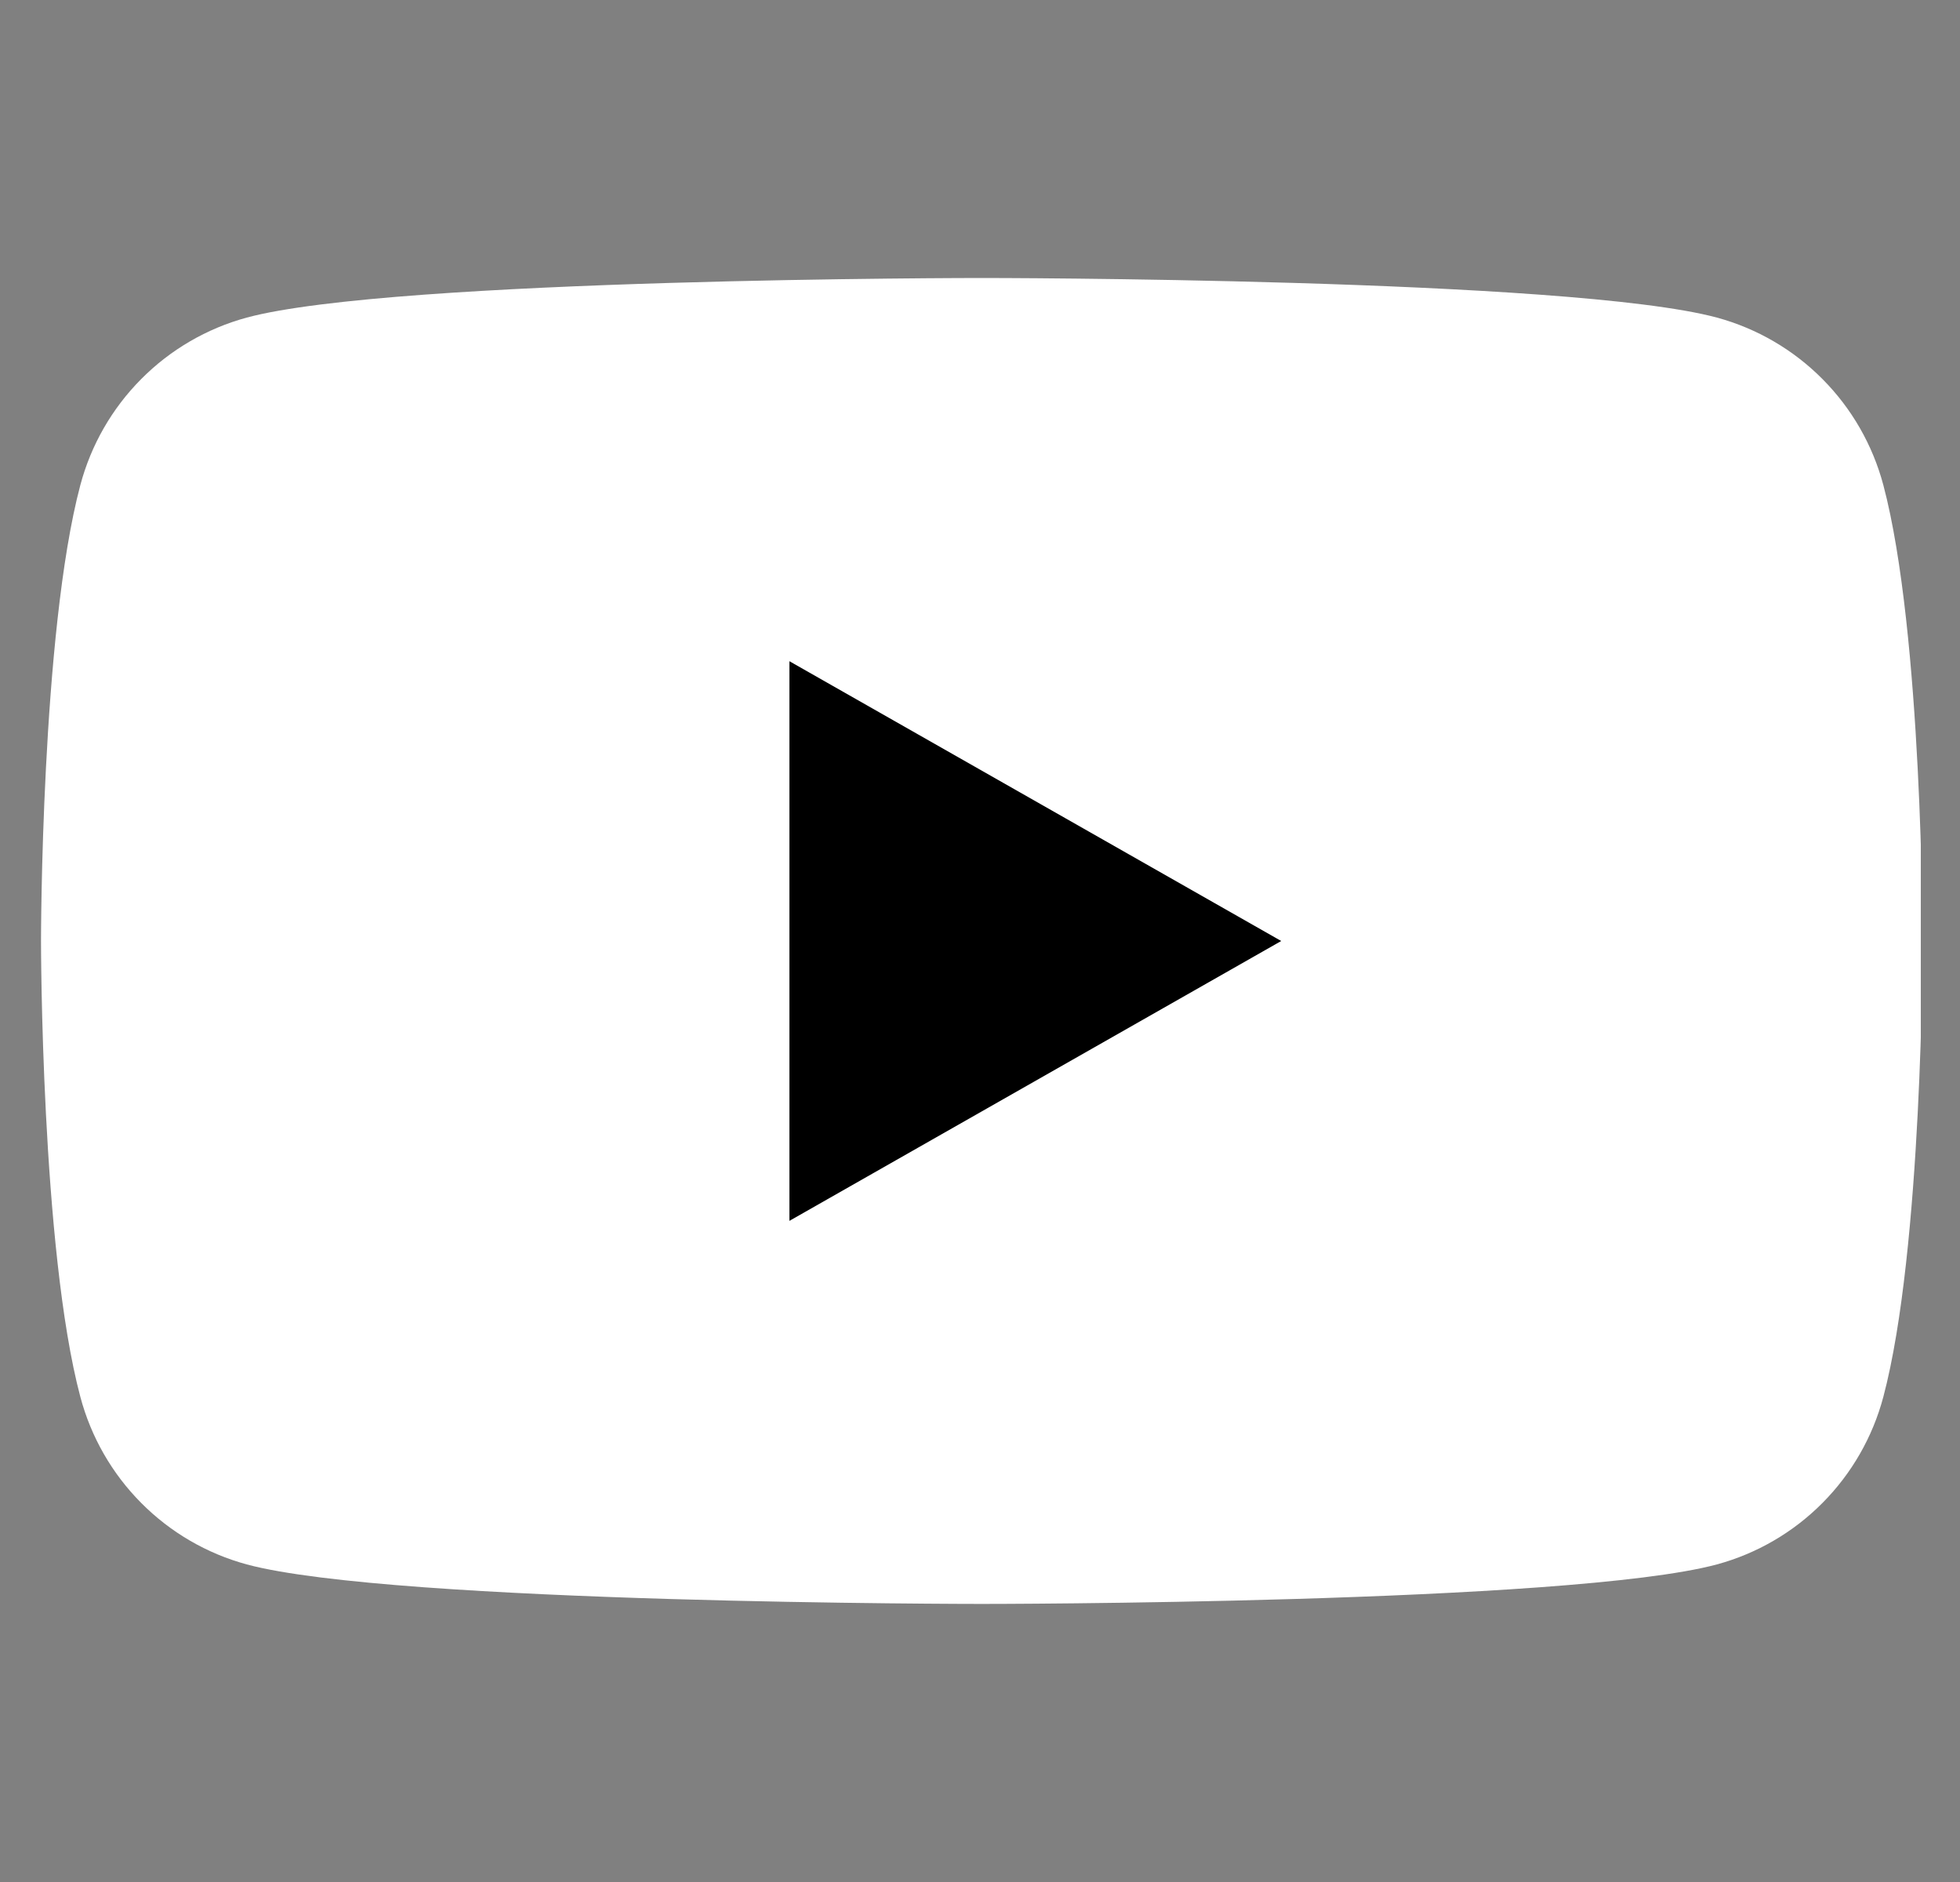 <svg width="25" height="24" viewBox="0 0 25 24" fill="none" xmlns="http://www.w3.org/2000/svg">
<rect x="0" y="0" width="25" height="24" fill="#808080" stroke="none"/>
<g id="Social icon" clip-path="url(#clip0_1150_2638)">
<path id="Vector" d="M24.022 6.185C23.886 5.675 23.619 5.209 23.246 4.834C22.874 4.459 22.41 4.189 21.9 4.05C20.023 3.545 12.523 3.545 12.523 3.545C12.523 3.545 5.023 3.545 3.147 4.05C2.637 4.189 2.173 4.459 1.801 4.834C1.428 5.209 1.161 5.675 1.025 6.185C0.523 8.07 0.523 12 0.523 12C0.523 12 0.523 15.93 1.025 17.814C1.161 18.325 1.428 18.791 1.801 19.166C2.173 19.541 2.637 19.811 3.147 19.95C5.023 20.454 12.523 20.454 12.523 20.454C12.523 20.454 20.023 20.454 21.9 19.95C22.41 19.811 22.874 19.541 23.246 19.166C23.619 18.791 23.886 18.325 24.022 17.814C24.523 15.93 24.523 12 24.523 12C24.523 12 24.523 8.07 24.022 6.185Z" fill="white" style="fill:white;fill-opacity:1;"/>
<path id="Vector_2" d="M10.069 15.569V8.432L16.342 12L10.069 15.569Z" fill="#1F3DC4" style="fill:#1F3DC4;fill:color(display-p3 0.123 0.24 0.77);fill-opacity:1;"/>
</g>
<defs>
<clipPath id="clip0_1150_2638">
<rect width="24" height="24" fill="white" style="fill:white;fill-opacity:1;" transform="translate(0.5)"/>
</clipPath>
</defs>
</svg>
